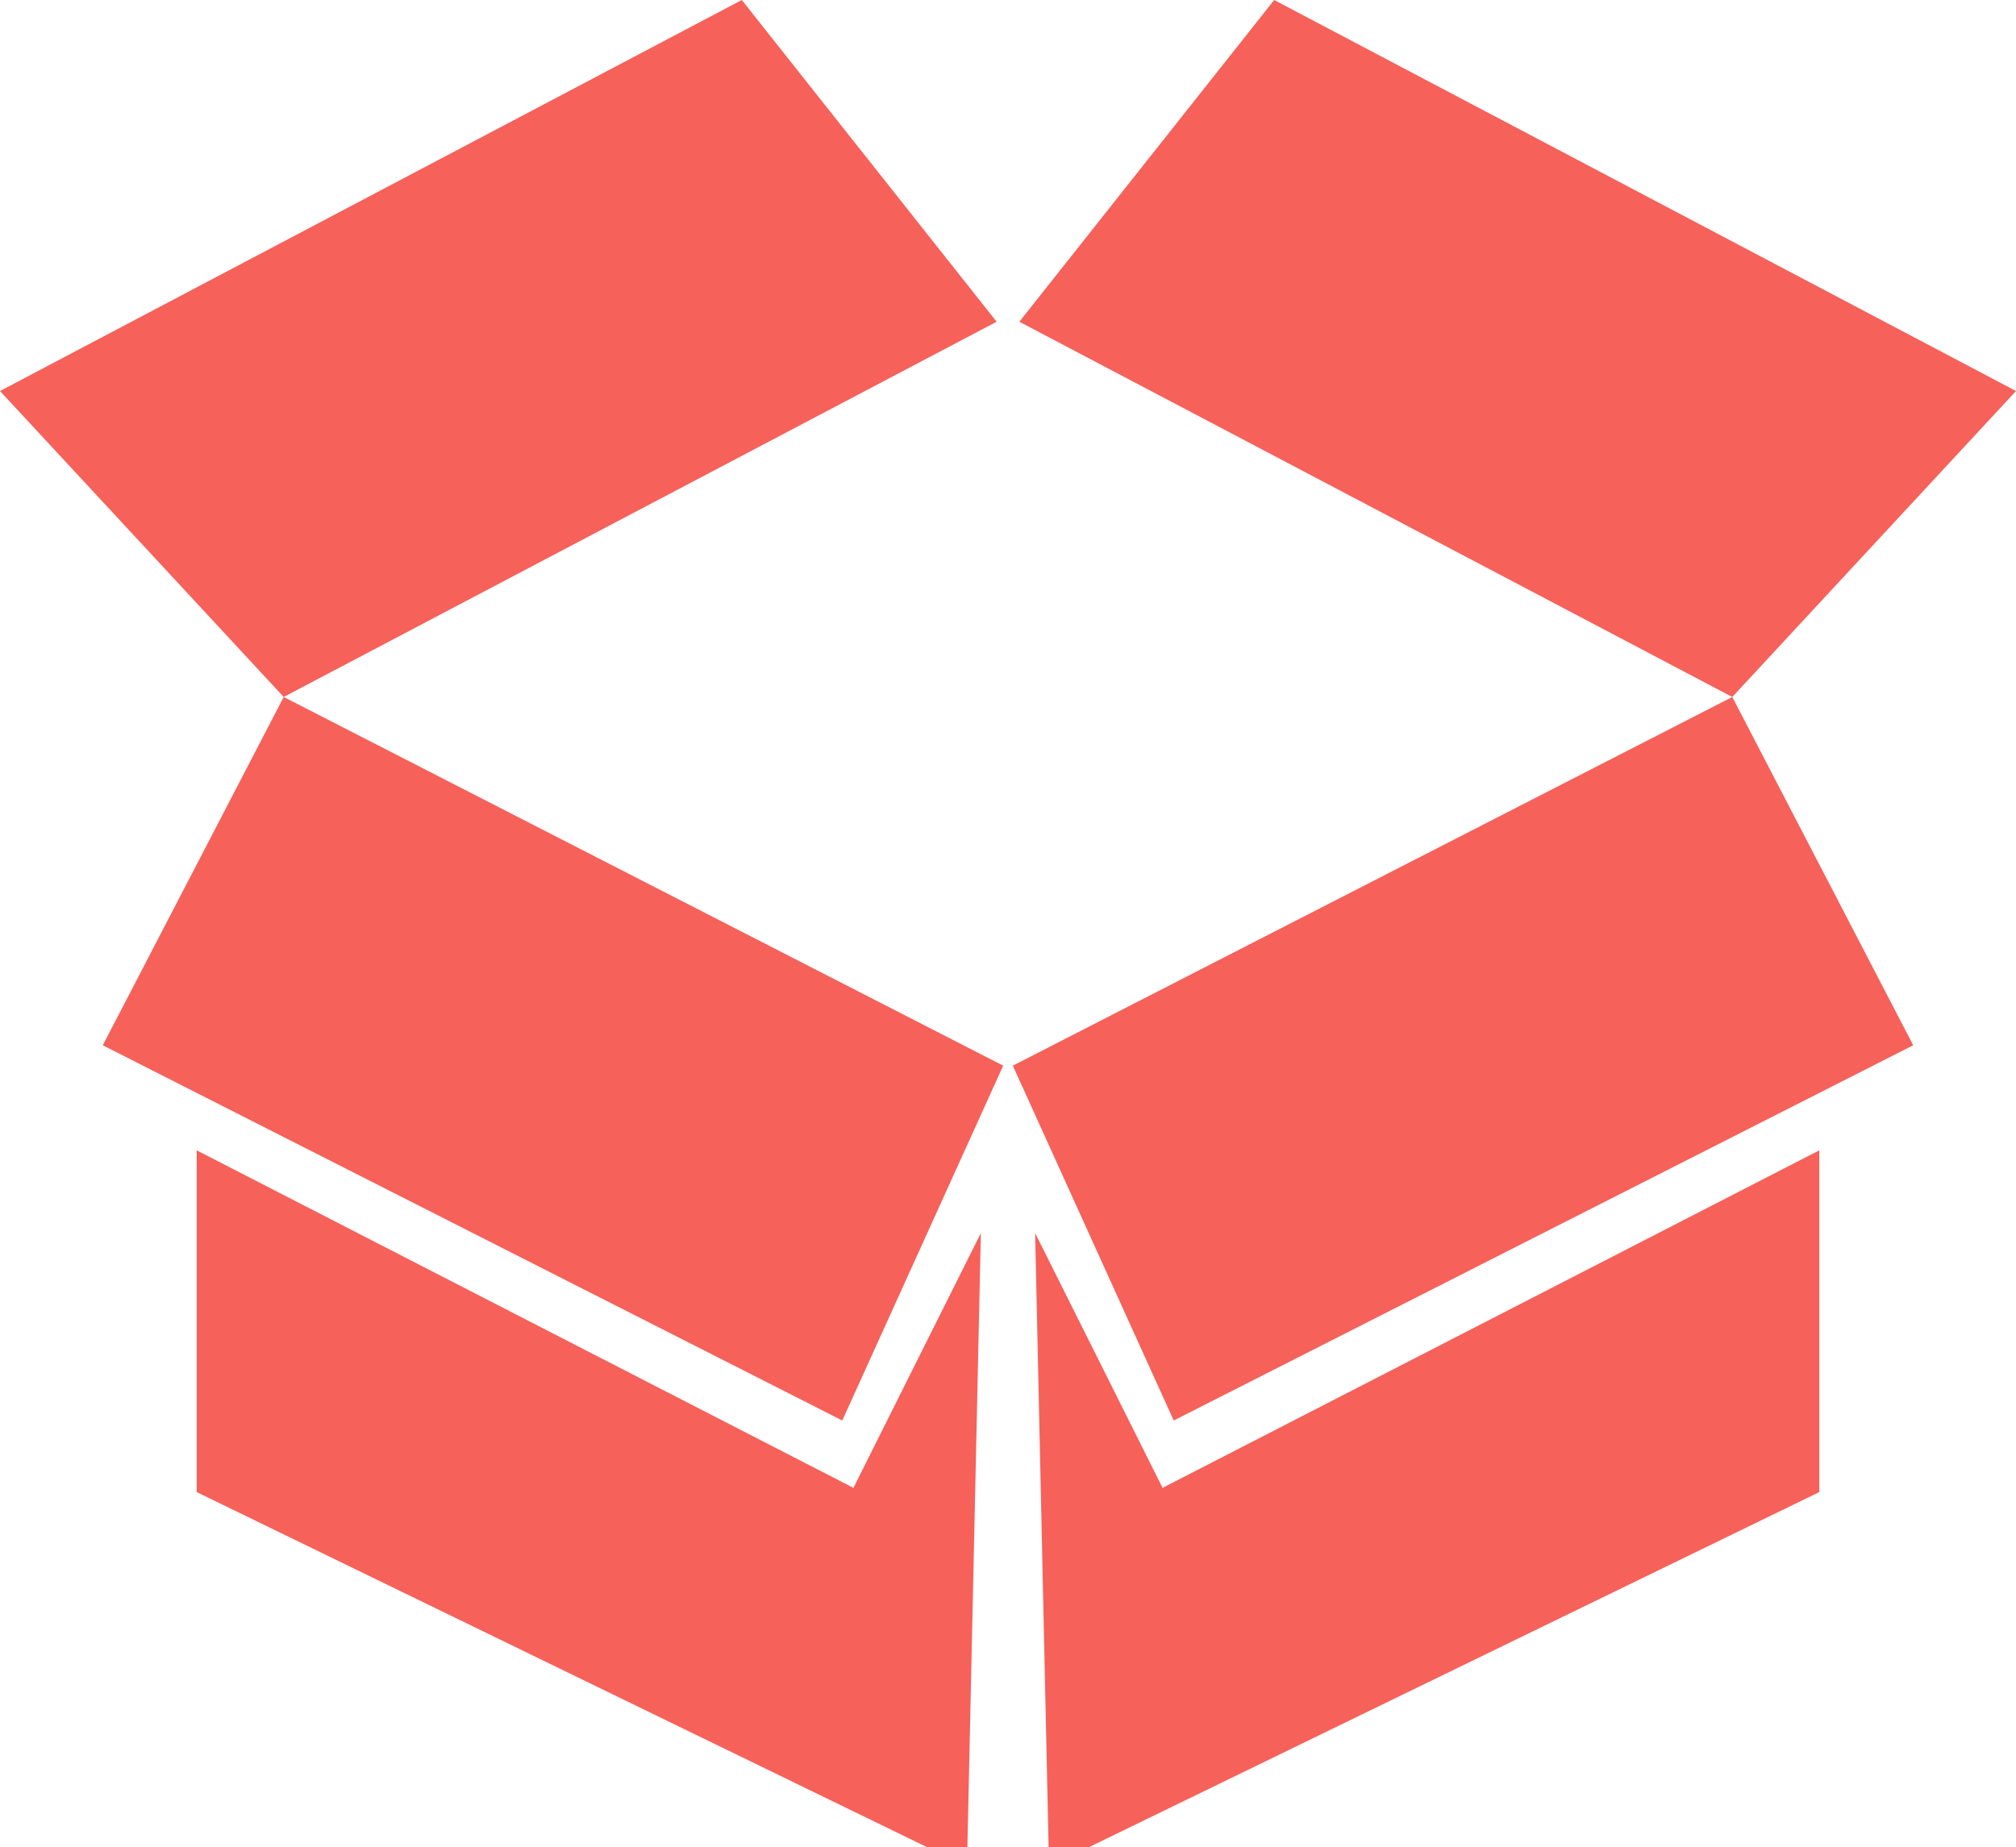 <svg xmlns="http://www.w3.org/2000/svg" viewBox="0 0 52.37 48"><defs><style>.cls-1{fill:#f6615a;}</style></defs><title>Ресурс 1</title><g id="Слой_2" data-name="Слой 2"><g id="Capa_1" data-name="Capa 1"><polygon class="cls-1" points="19.27 0 0 10.16 7.37 18.11 25.89 8.36 19.27 0"/><polygon class="cls-1" points="21.88 36.91 26.06 27.69 7.37 18.11 2.67 27.16 21.88 36.91"/><polygon class="cls-1" points="5.11 29.89 5.11 38.77 24.09 48 25.13 48 25.48 32.04 22.17 38.66 5.11 29.89"/><polygon class="cls-1" points="33.1 0 52.37 10.16 45 18.11 26.48 8.36 33.1 0"/><polygon class="cls-1" points="30.49 36.91 26.31 27.69 45 18.11 49.7 27.16 30.49 36.91"/><polygon class="cls-1" points="47.26 29.89 47.26 38.77 28.28 48 27.24 48 26.89 32.04 30.2 38.66 47.26 29.89"/></g></g></svg>